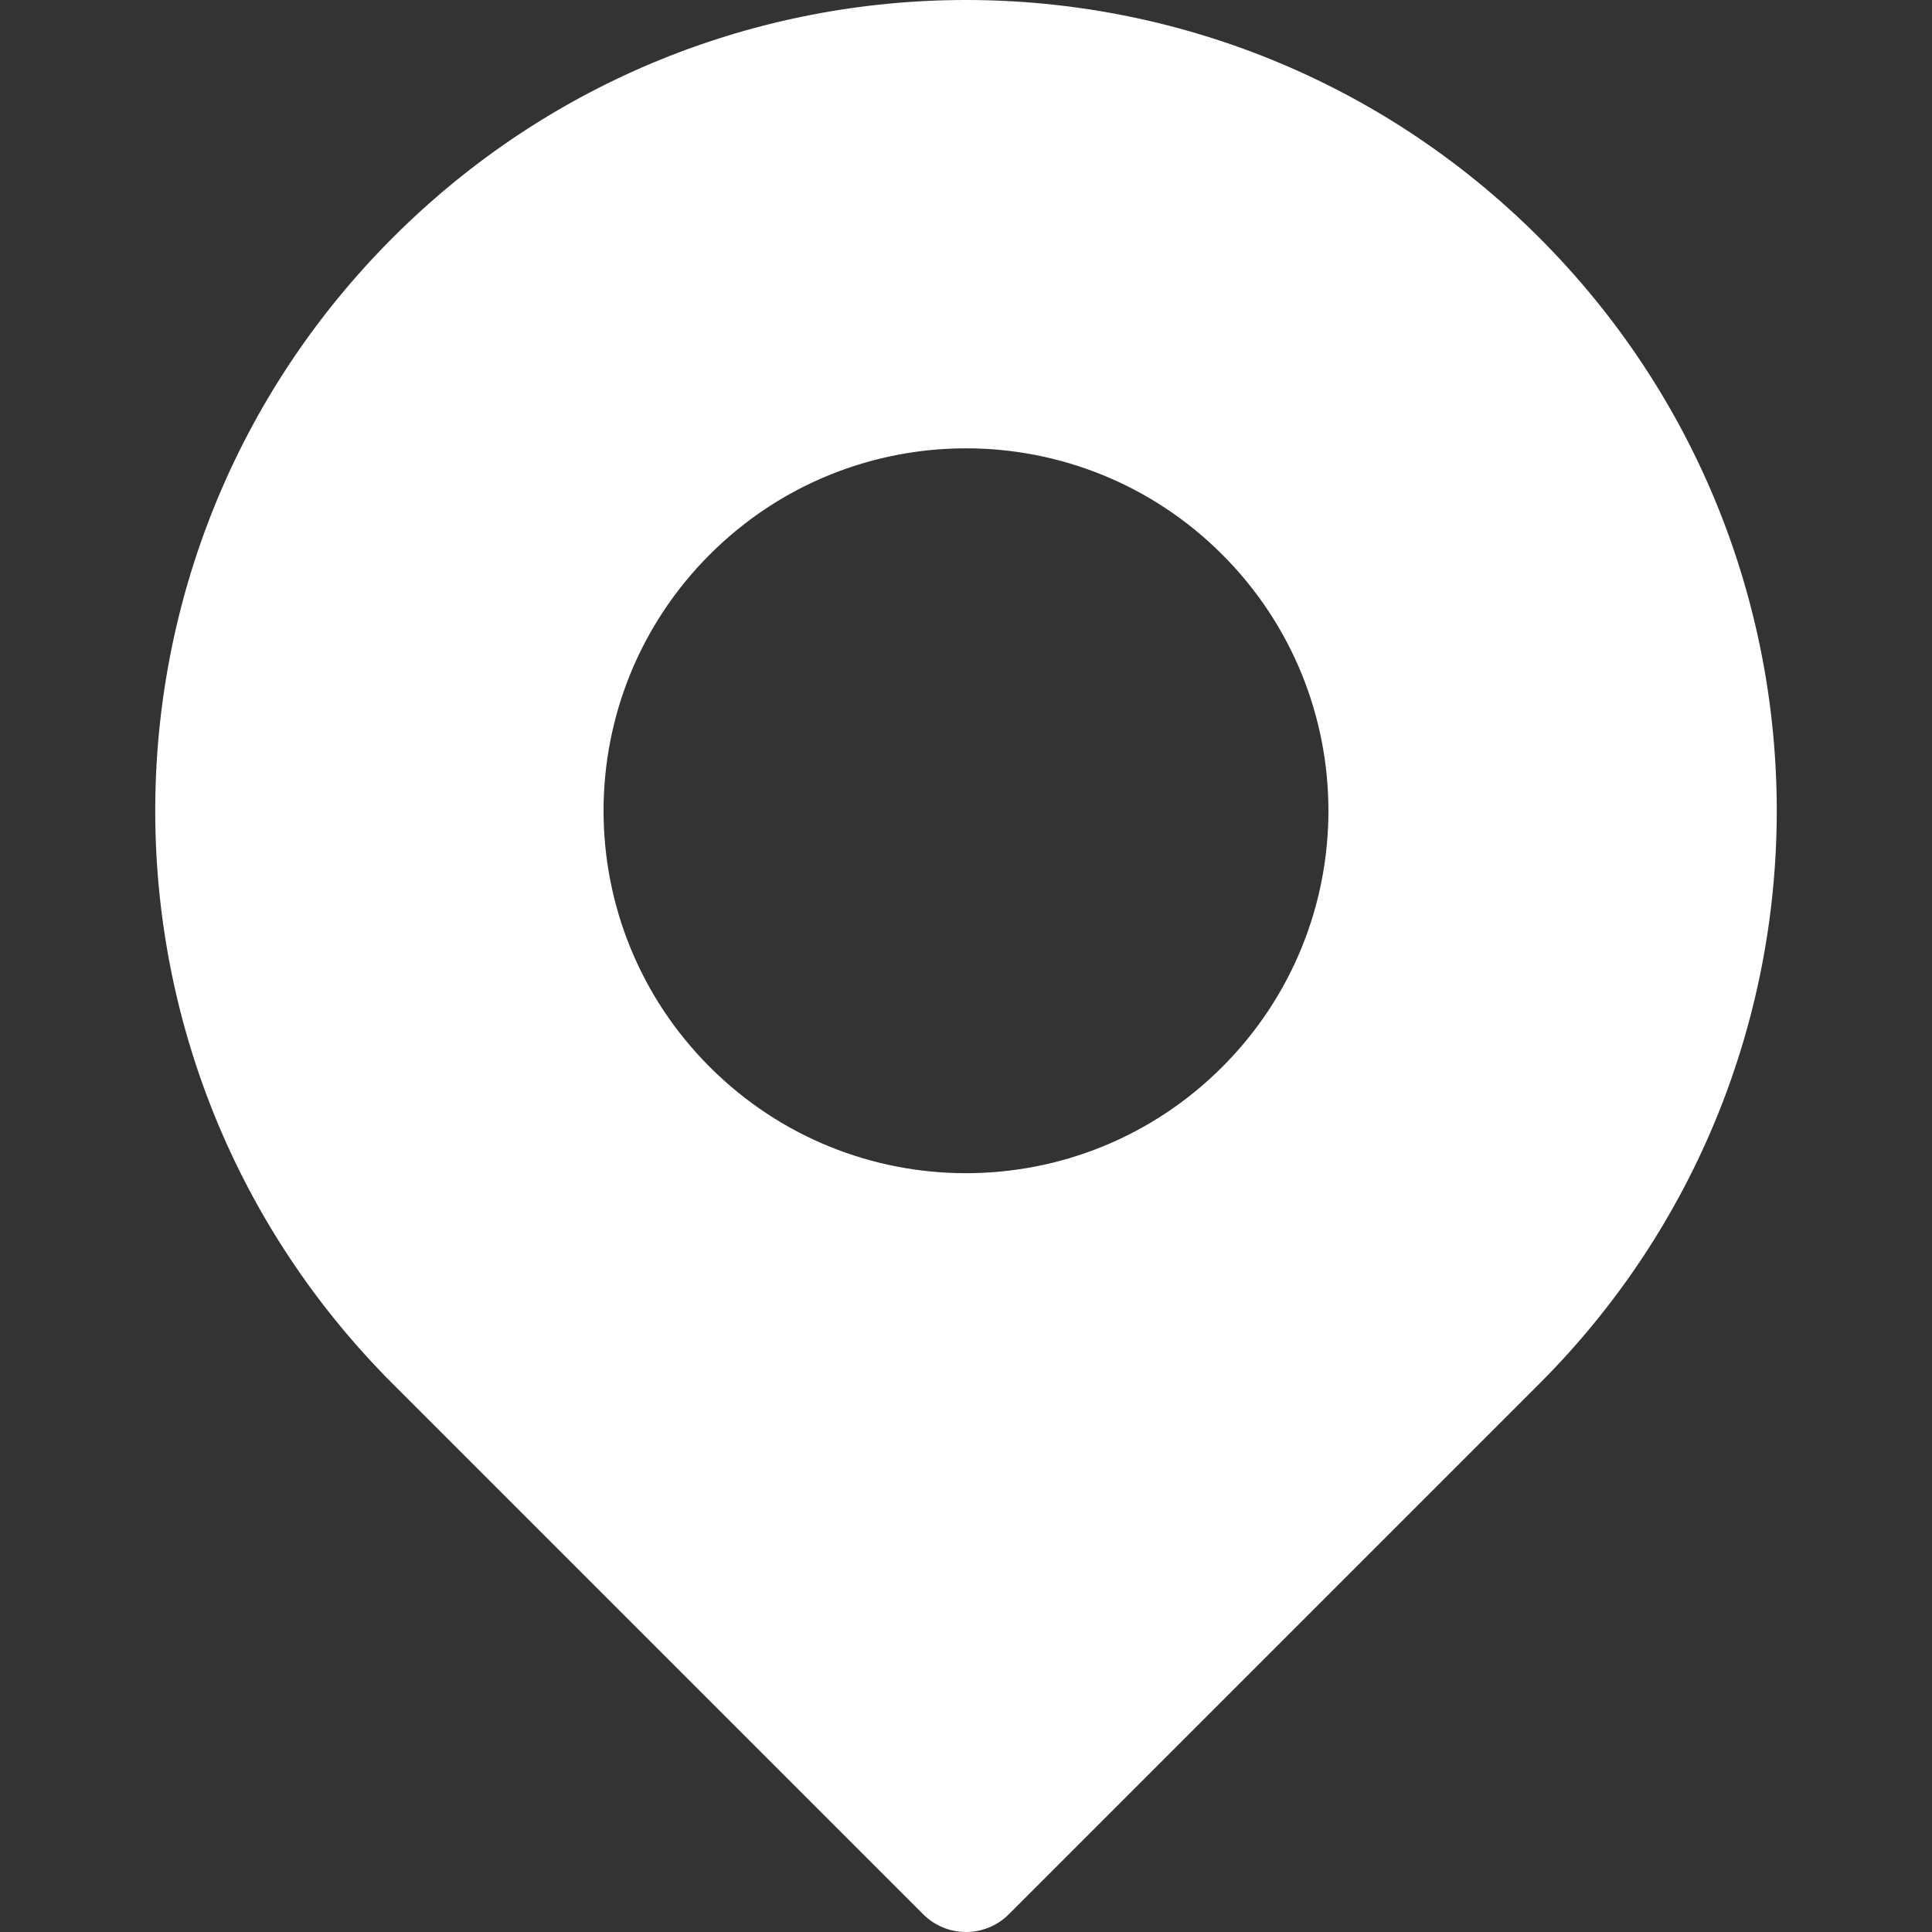 <?xml version="1.0" encoding="UTF-8"?> <svg xmlns="http://www.w3.org/2000/svg" xmlns:xlink="http://www.w3.org/1999/xlink" xmlns:svgjs="http://svgjs.com/svgjs" width="512" height="512" x="0" y="0" viewBox="0 0 510.222 510.222" style="enable-background:new 0 0 512 512" xml:space="preserve" class=""><rect x="0" y="0" width="510.222" height="510.222" fill="#333333" stroke="none"/> <g> <path d="m406.478 62.747c-83.658-83.658-219.067-83.667-302.734 0-83.656 83.655-83.669 219.067 0 302.734l140.054 140.054c6.249 6.249 16.379 6.248 22.627 0l140.054-140.054c83.655-83.655 83.668-219.066-.001-302.734zm-83.7 219.033c-37.395 37.396-97.93 37.404-135.334 0-37.397-37.397-37.403-97.93 0-135.332 37.394-37.396 97.93-37.403 135.333 0 37.397 37.395 37.403 97.93.001 135.332z" fill="#ffffff" data-original="#000000" class=""></path> </g> </svg> 